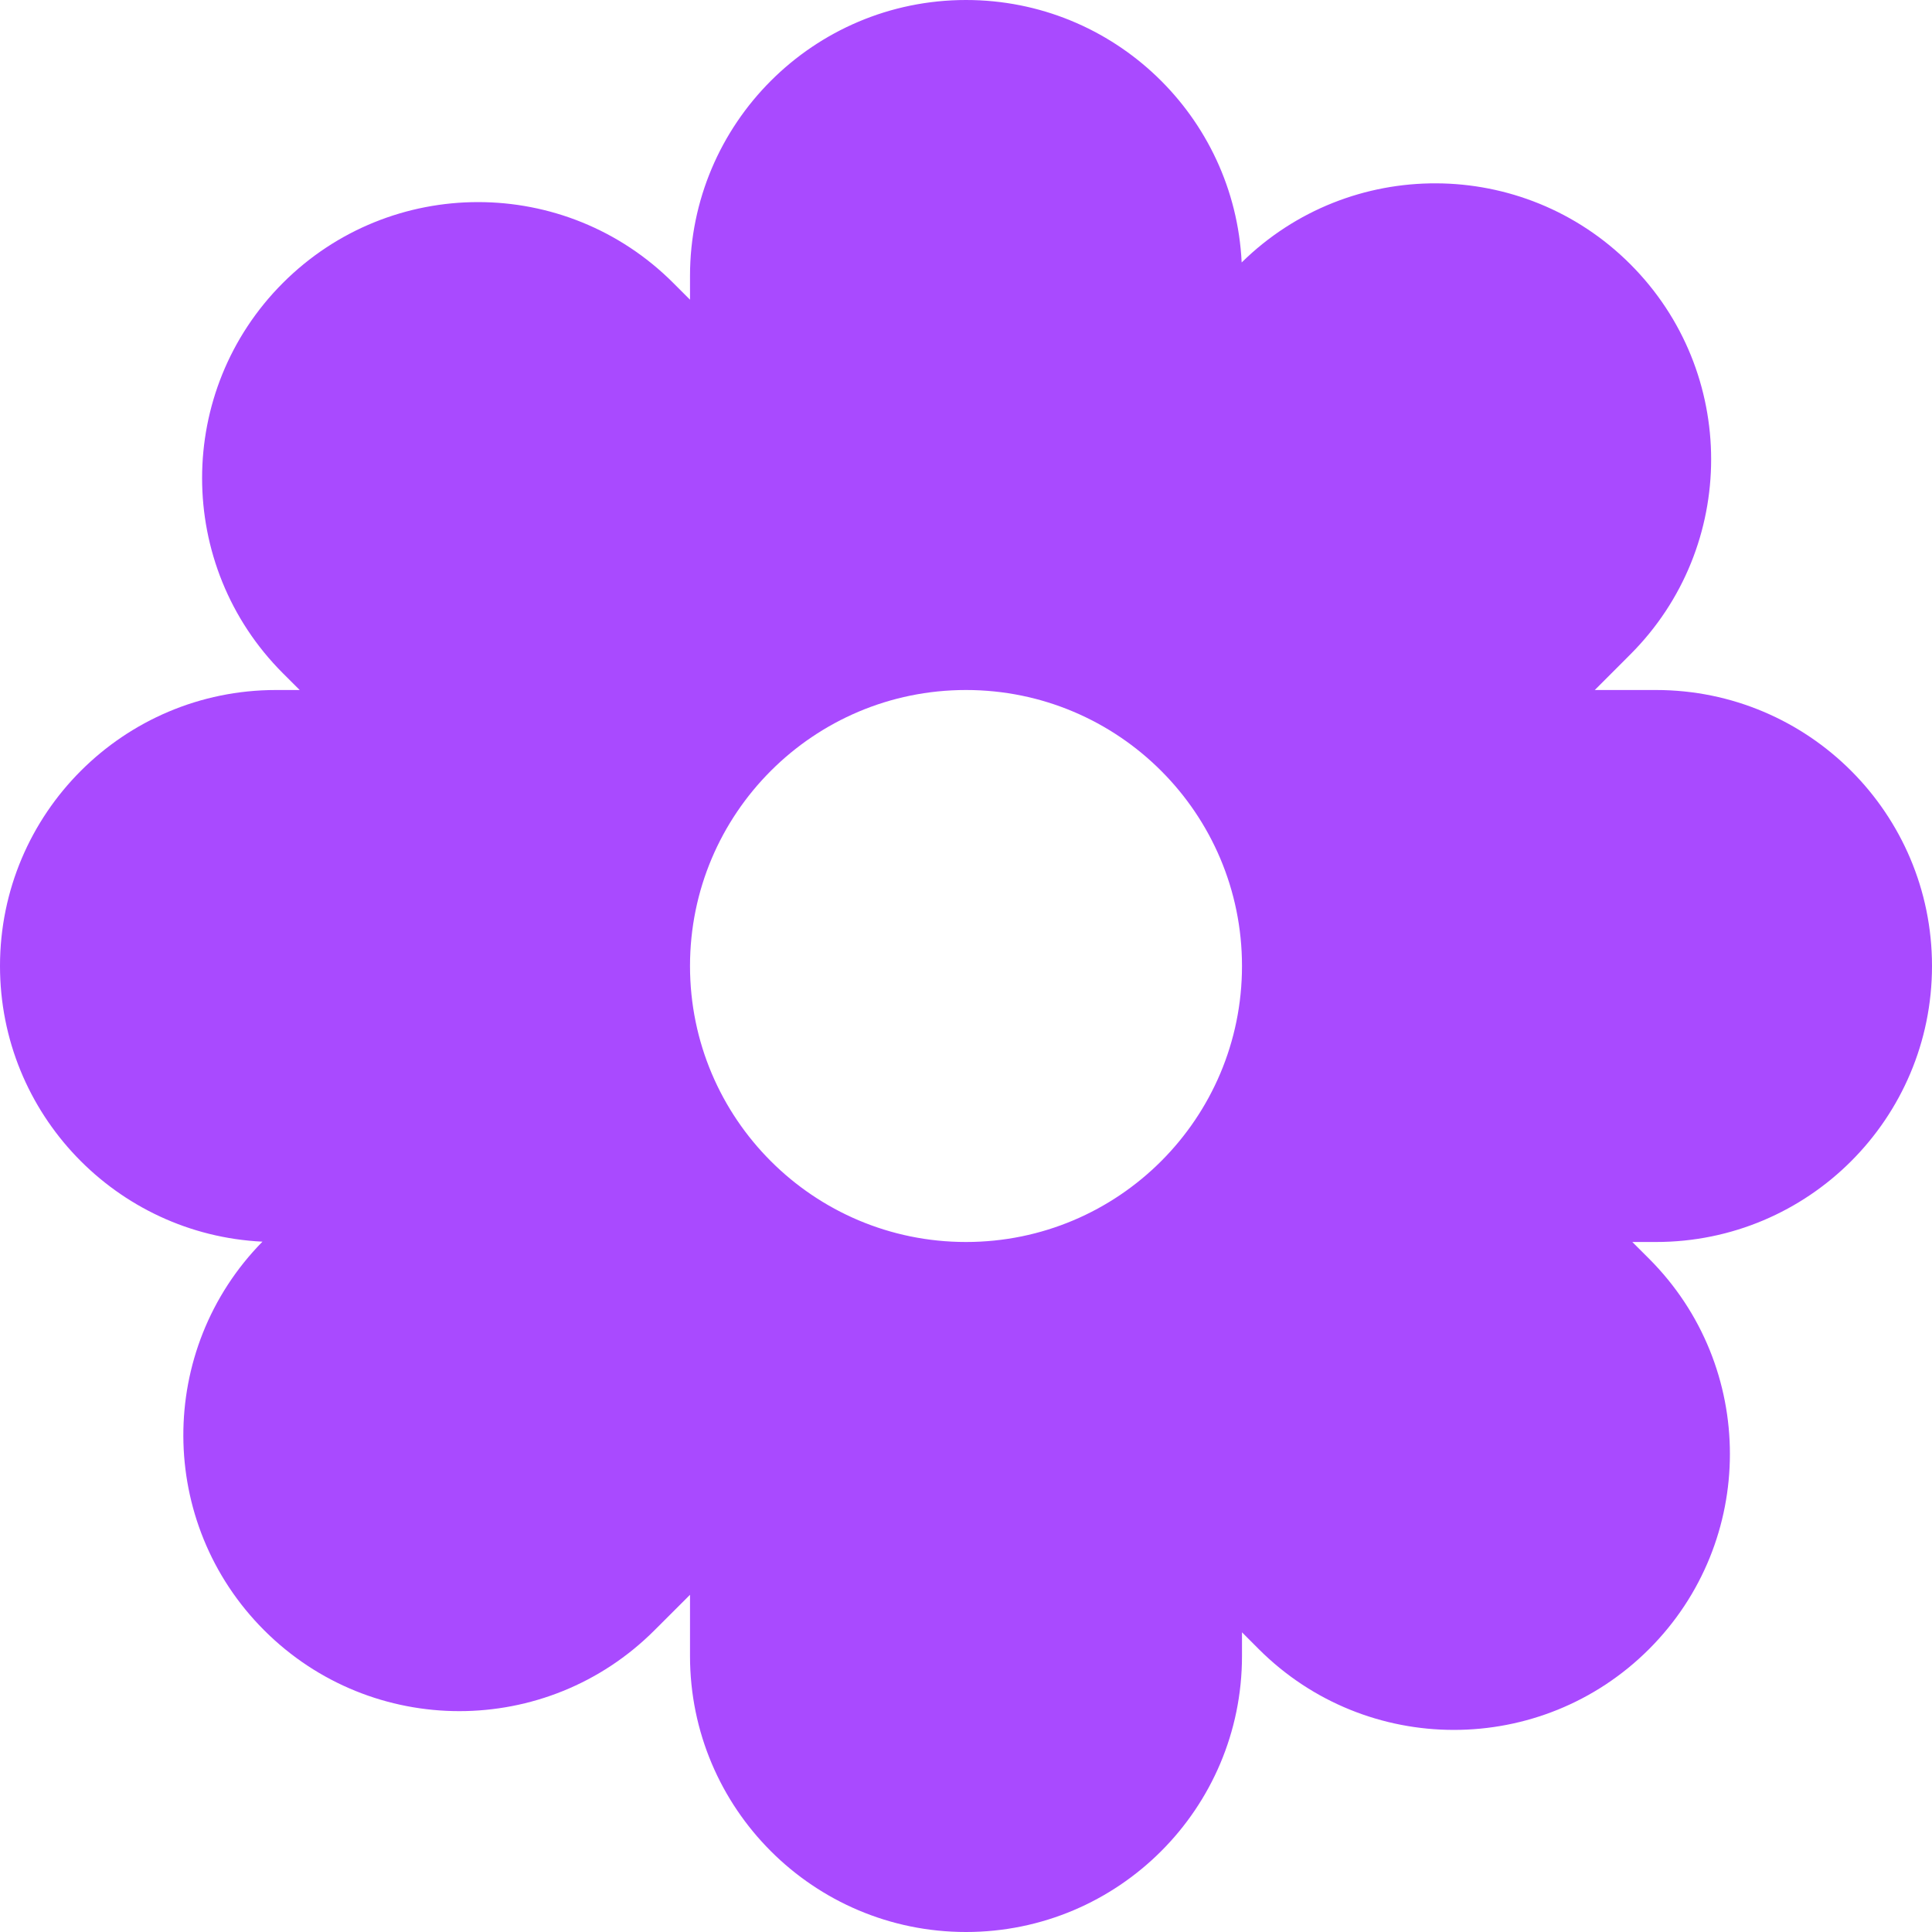 <svg width="41" height="41" viewBox="0 0 41 41" fill="none" xmlns="http://www.w3.org/2000/svg">
<path fill-rule="evenodd" clip-rule="evenodd" d="M20.5 0C17.265 0 14.643 2.622 14.643 5.857V6.36L14.287 6.004C12 3.717 8.292 3.717 6.004 6.004C3.717 8.292 3.717 12 6.004 14.288L6.36 14.643H5.857C2.622 14.643 0 17.265 0 20.5C0 23.639 2.469 26.201 5.57 26.35C3.319 28.64 3.331 32.322 5.606 34.597C7.893 36.885 11.602 36.885 13.889 34.597L14.643 33.844V35.143C14.643 38.378 17.265 41 20.5 41C23.735 41 26.357 38.378 26.357 35.143V34.64L26.712 34.996C29 37.283 32.708 37.283 34.996 34.996C37.283 32.708 37.283 29 34.996 26.712L34.64 26.357H35.143C38.378 26.357 41 23.735 41 20.5C41 17.265 38.378 14.643 35.143 14.643H33.844L34.597 13.889C36.885 11.602 36.885 7.893 34.597 5.606C32.322 3.331 28.64 3.319 26.35 5.57C26.201 2.469 23.639 0 20.5 0ZM20.5 26.357C23.735 26.357 26.357 23.735 26.357 20.5C26.357 17.265 23.735 14.643 20.5 14.643C17.265 14.643 14.643 17.265 14.643 20.5C14.643 23.735 17.265 26.357 20.5 26.357Z" fill="#A94AFF"/>
</svg>
